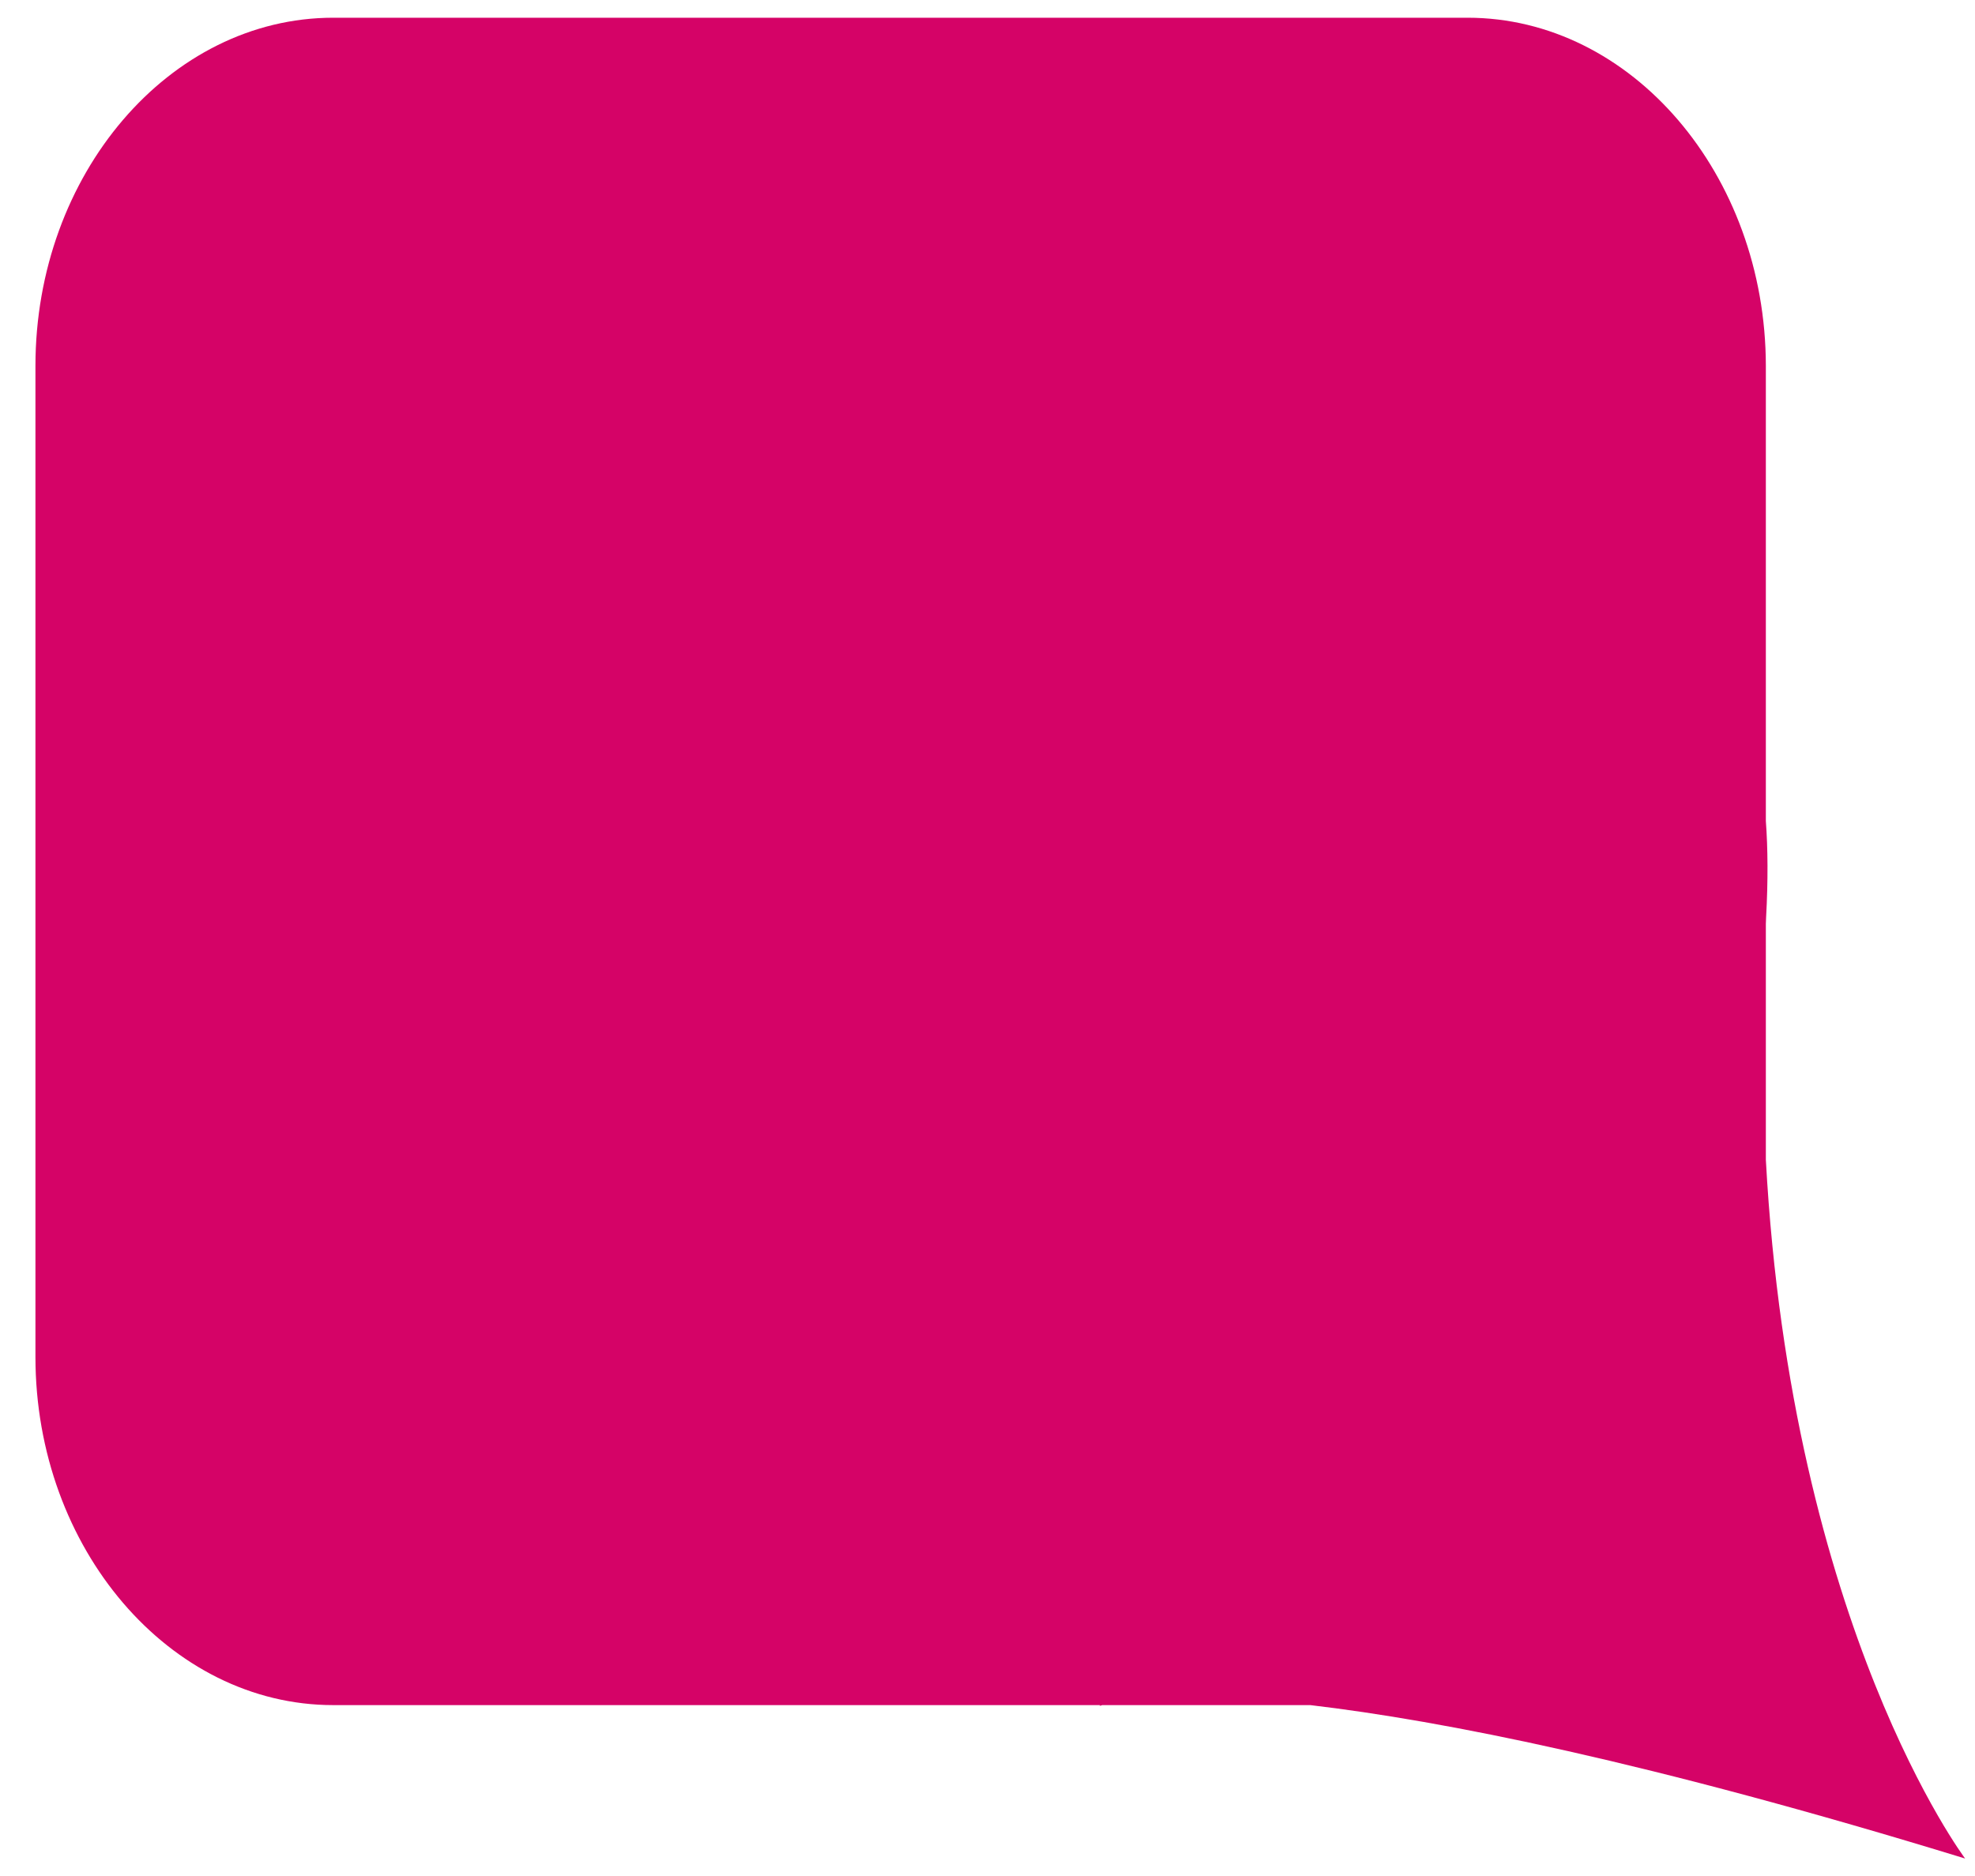 <?xml version="1.0" encoding="utf-8"?>
<!-- Generator: Adobe Illustrator 25.3.1, SVG Export Plug-In . SVG Version: 6.00 Build 0)  -->
<svg version="1.1" id="Layer_1" xmlns="http://www.w3.org/2000/svg" xmlns:xlink="http://www.w3.org/1999/xlink" x="0px" y="0px"
	 viewBox="0 0 780 741" style="enable-background:new 0 0 780 741;" xml:space="preserve">
<style type="text/css">
	.st0{fill:#D50367;}
</style>
<path class="st0" d="M131.6,673.5h302.8v0.3c0,0,0.3-0.1,0.9-0.3h82.2c51.9,6.1,133.5,22.2,258.6,60.6c0,0-68.6-91.1-78.7-276v-93.2
	c0-0.9,0.1-1.7,0.1-2.6c0.8-14.6,0.7-27.2-0.1-38V144.5C697.3,68.9,644.3,7,579.6,7h-448C66.9,7,14,68.9,14,144.5V536
	C14,611.6,67,673.5,131.6,673.5z"/>
</svg>
